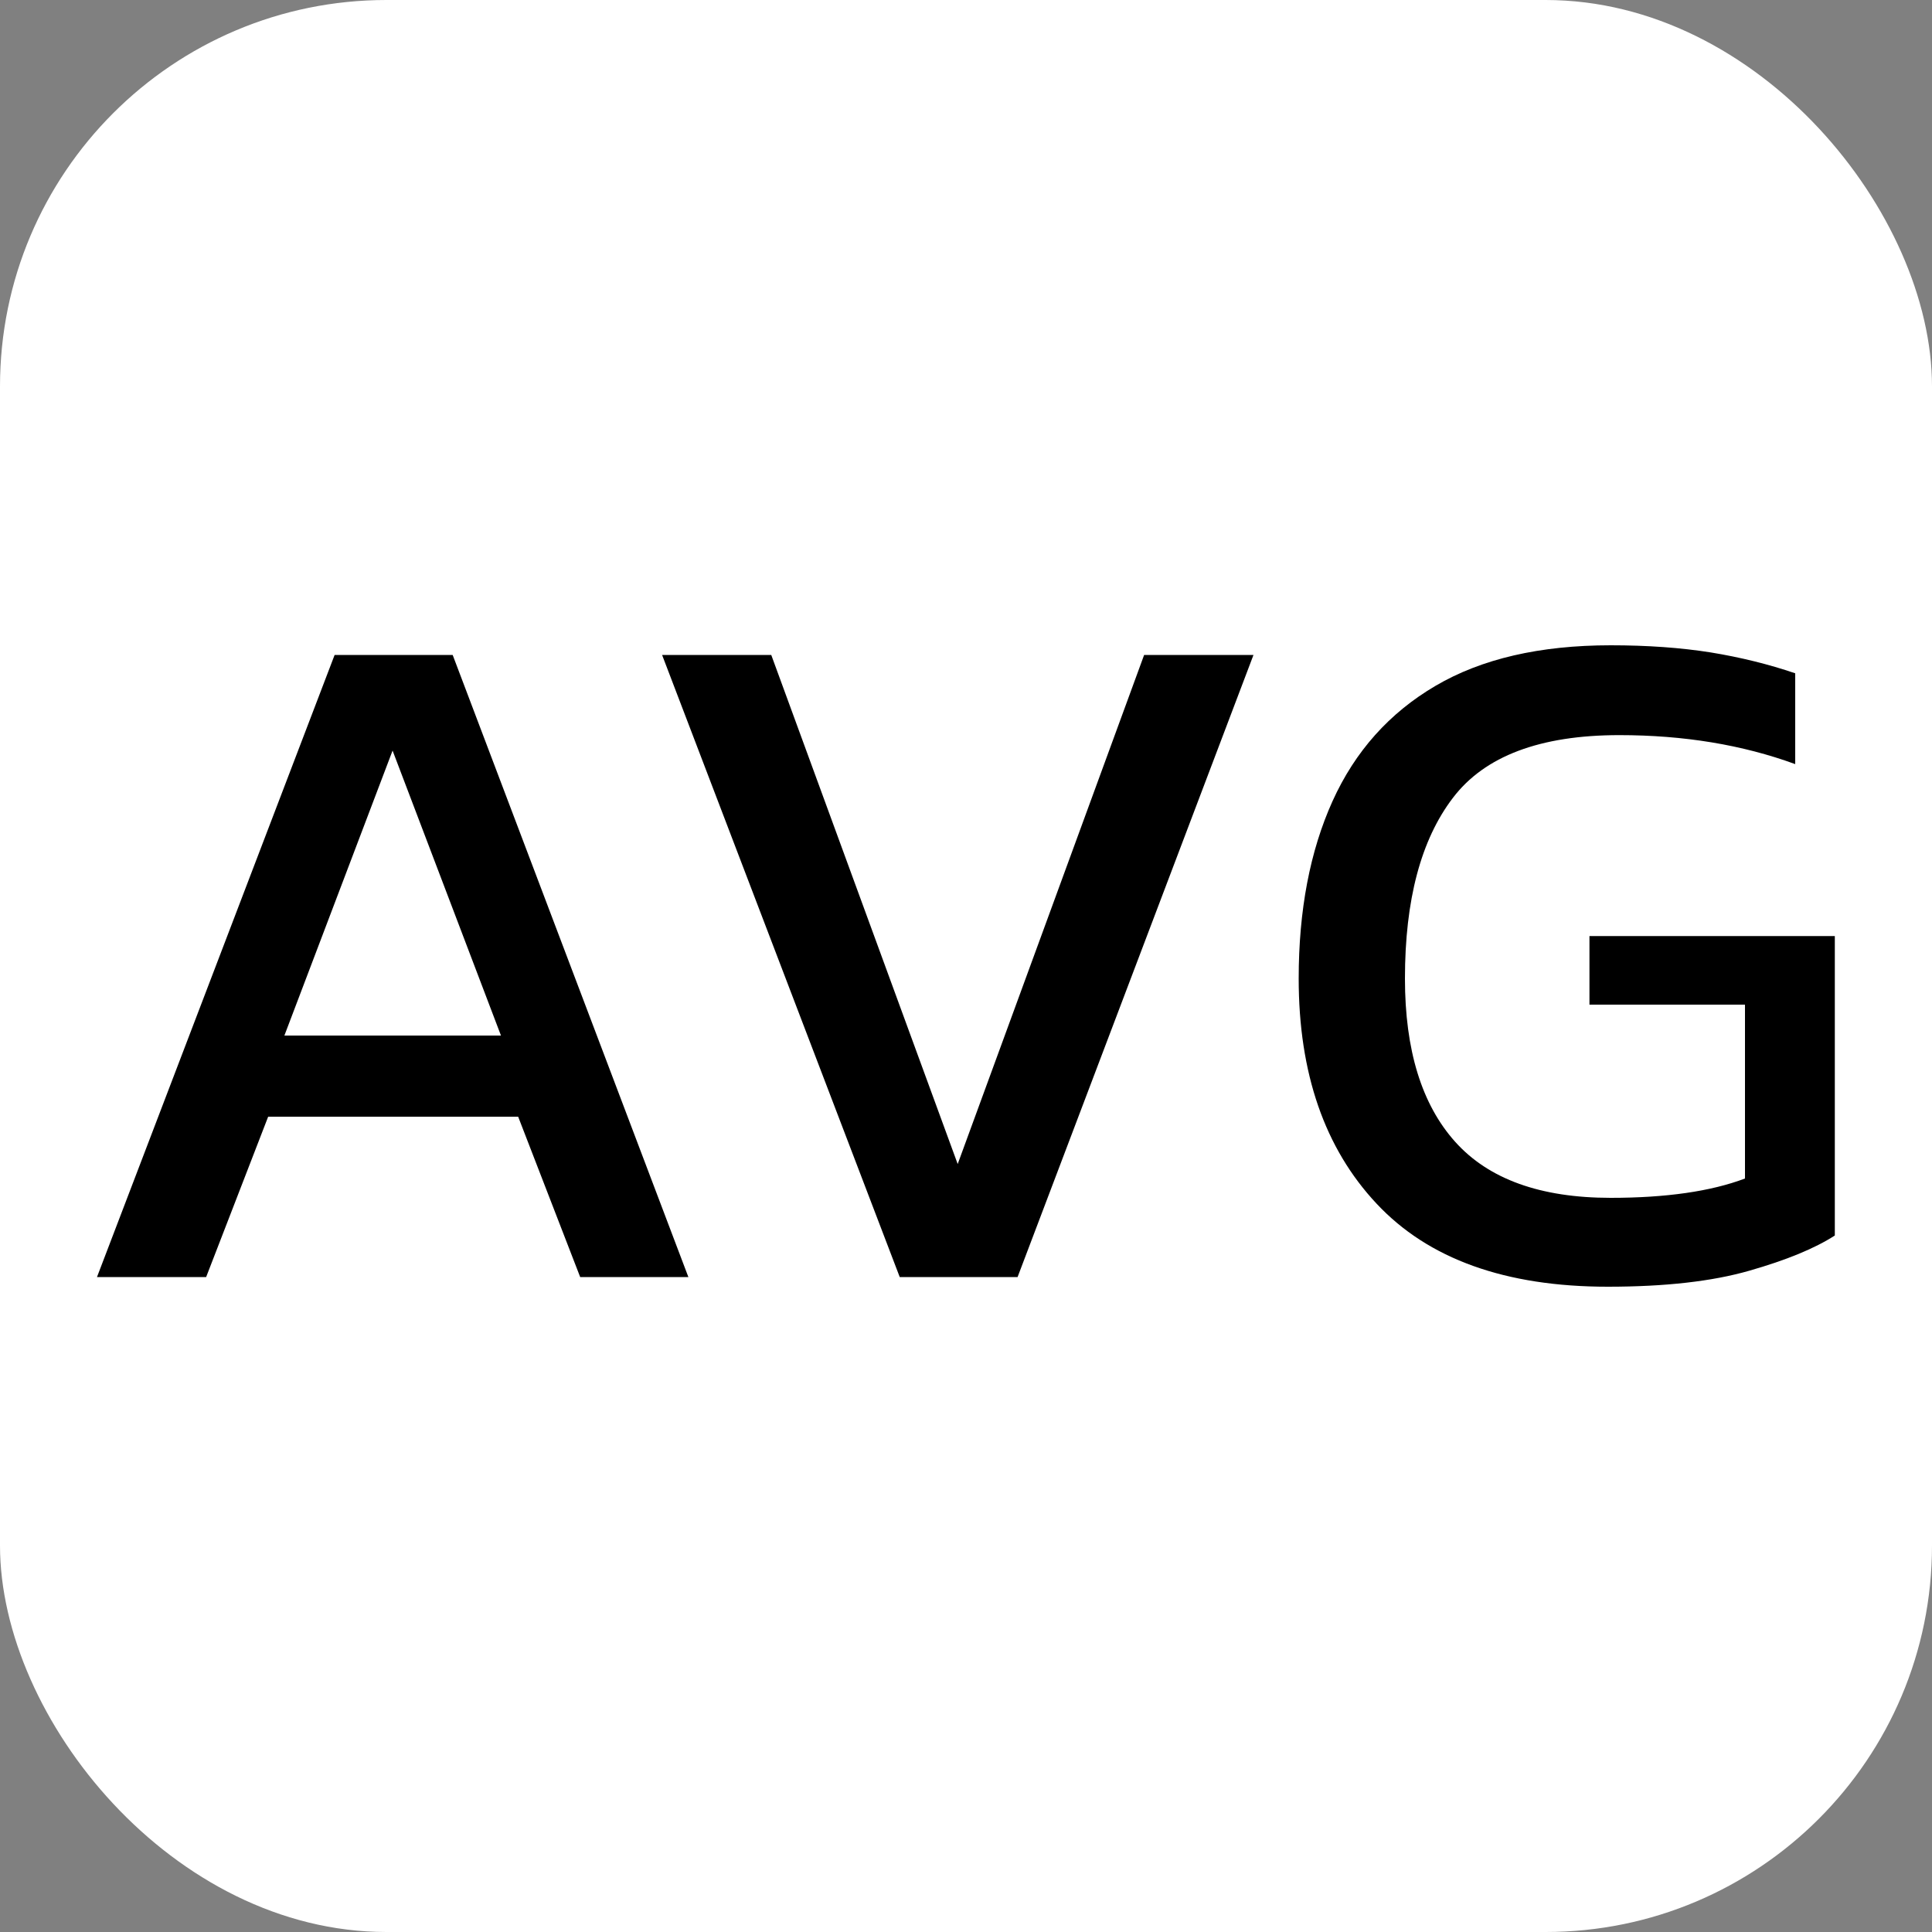 <svg xmlns="http://www.w3.org/2000/svg" width="256" height="256" viewBox="0 0 100 100"><rect x="0" y="0" width="100" height="100" fill="#808080" stroke="none"/><rect width="100" height="100" rx="20" fill="#ffffff"></rect><path d="M10.67 66.10L5.02 66.10L17.32 33.90L23.43 33.90L35.63 66.10L30.03 66.10L26.82 57.80L13.88 57.80L10.67 66.10ZM20.32 38.85L14.72 53.60L25.93 53.60L20.32 38.85ZM52.67 66.10L46.57 66.10L34.27 33.90L39.92 33.90L49.57 60.25L59.22 33.90L64.88 33.90L52.67 66.10ZM83.22 66.60L83.22 66.60Q75.27 66.60 71.25 62.30Q67.22 58.00 67.22 50.65L67.22 50.65Q67.22 45.35 68.97 41.47Q70.72 37.60 74.30 35.50Q77.87 33.40 83.37 33.40L83.37 33.40Q86.22 33.40 88.55 33.77Q90.87 34.15 92.92 34.85L92.92 34.85L92.92 39.55Q88.82 38.05 83.82 38.05L83.82 38.05Q77.67 38.05 75.20 41.30Q72.72 44.55 72.72 50.65L72.72 50.65Q72.72 56.20 75.32 59.10Q77.92 62.00 83.37 62.00L83.37 62.00Q87.67 62.00 90.32 61.00L90.32 61.00L90.32 52.00L82.27 52.00L82.27 48.45L94.97 48.45L94.97 63.95Q93.42 64.95 90.55 65.77Q87.67 66.60 83.22 66.60Z" fill="#000000"></path></svg>